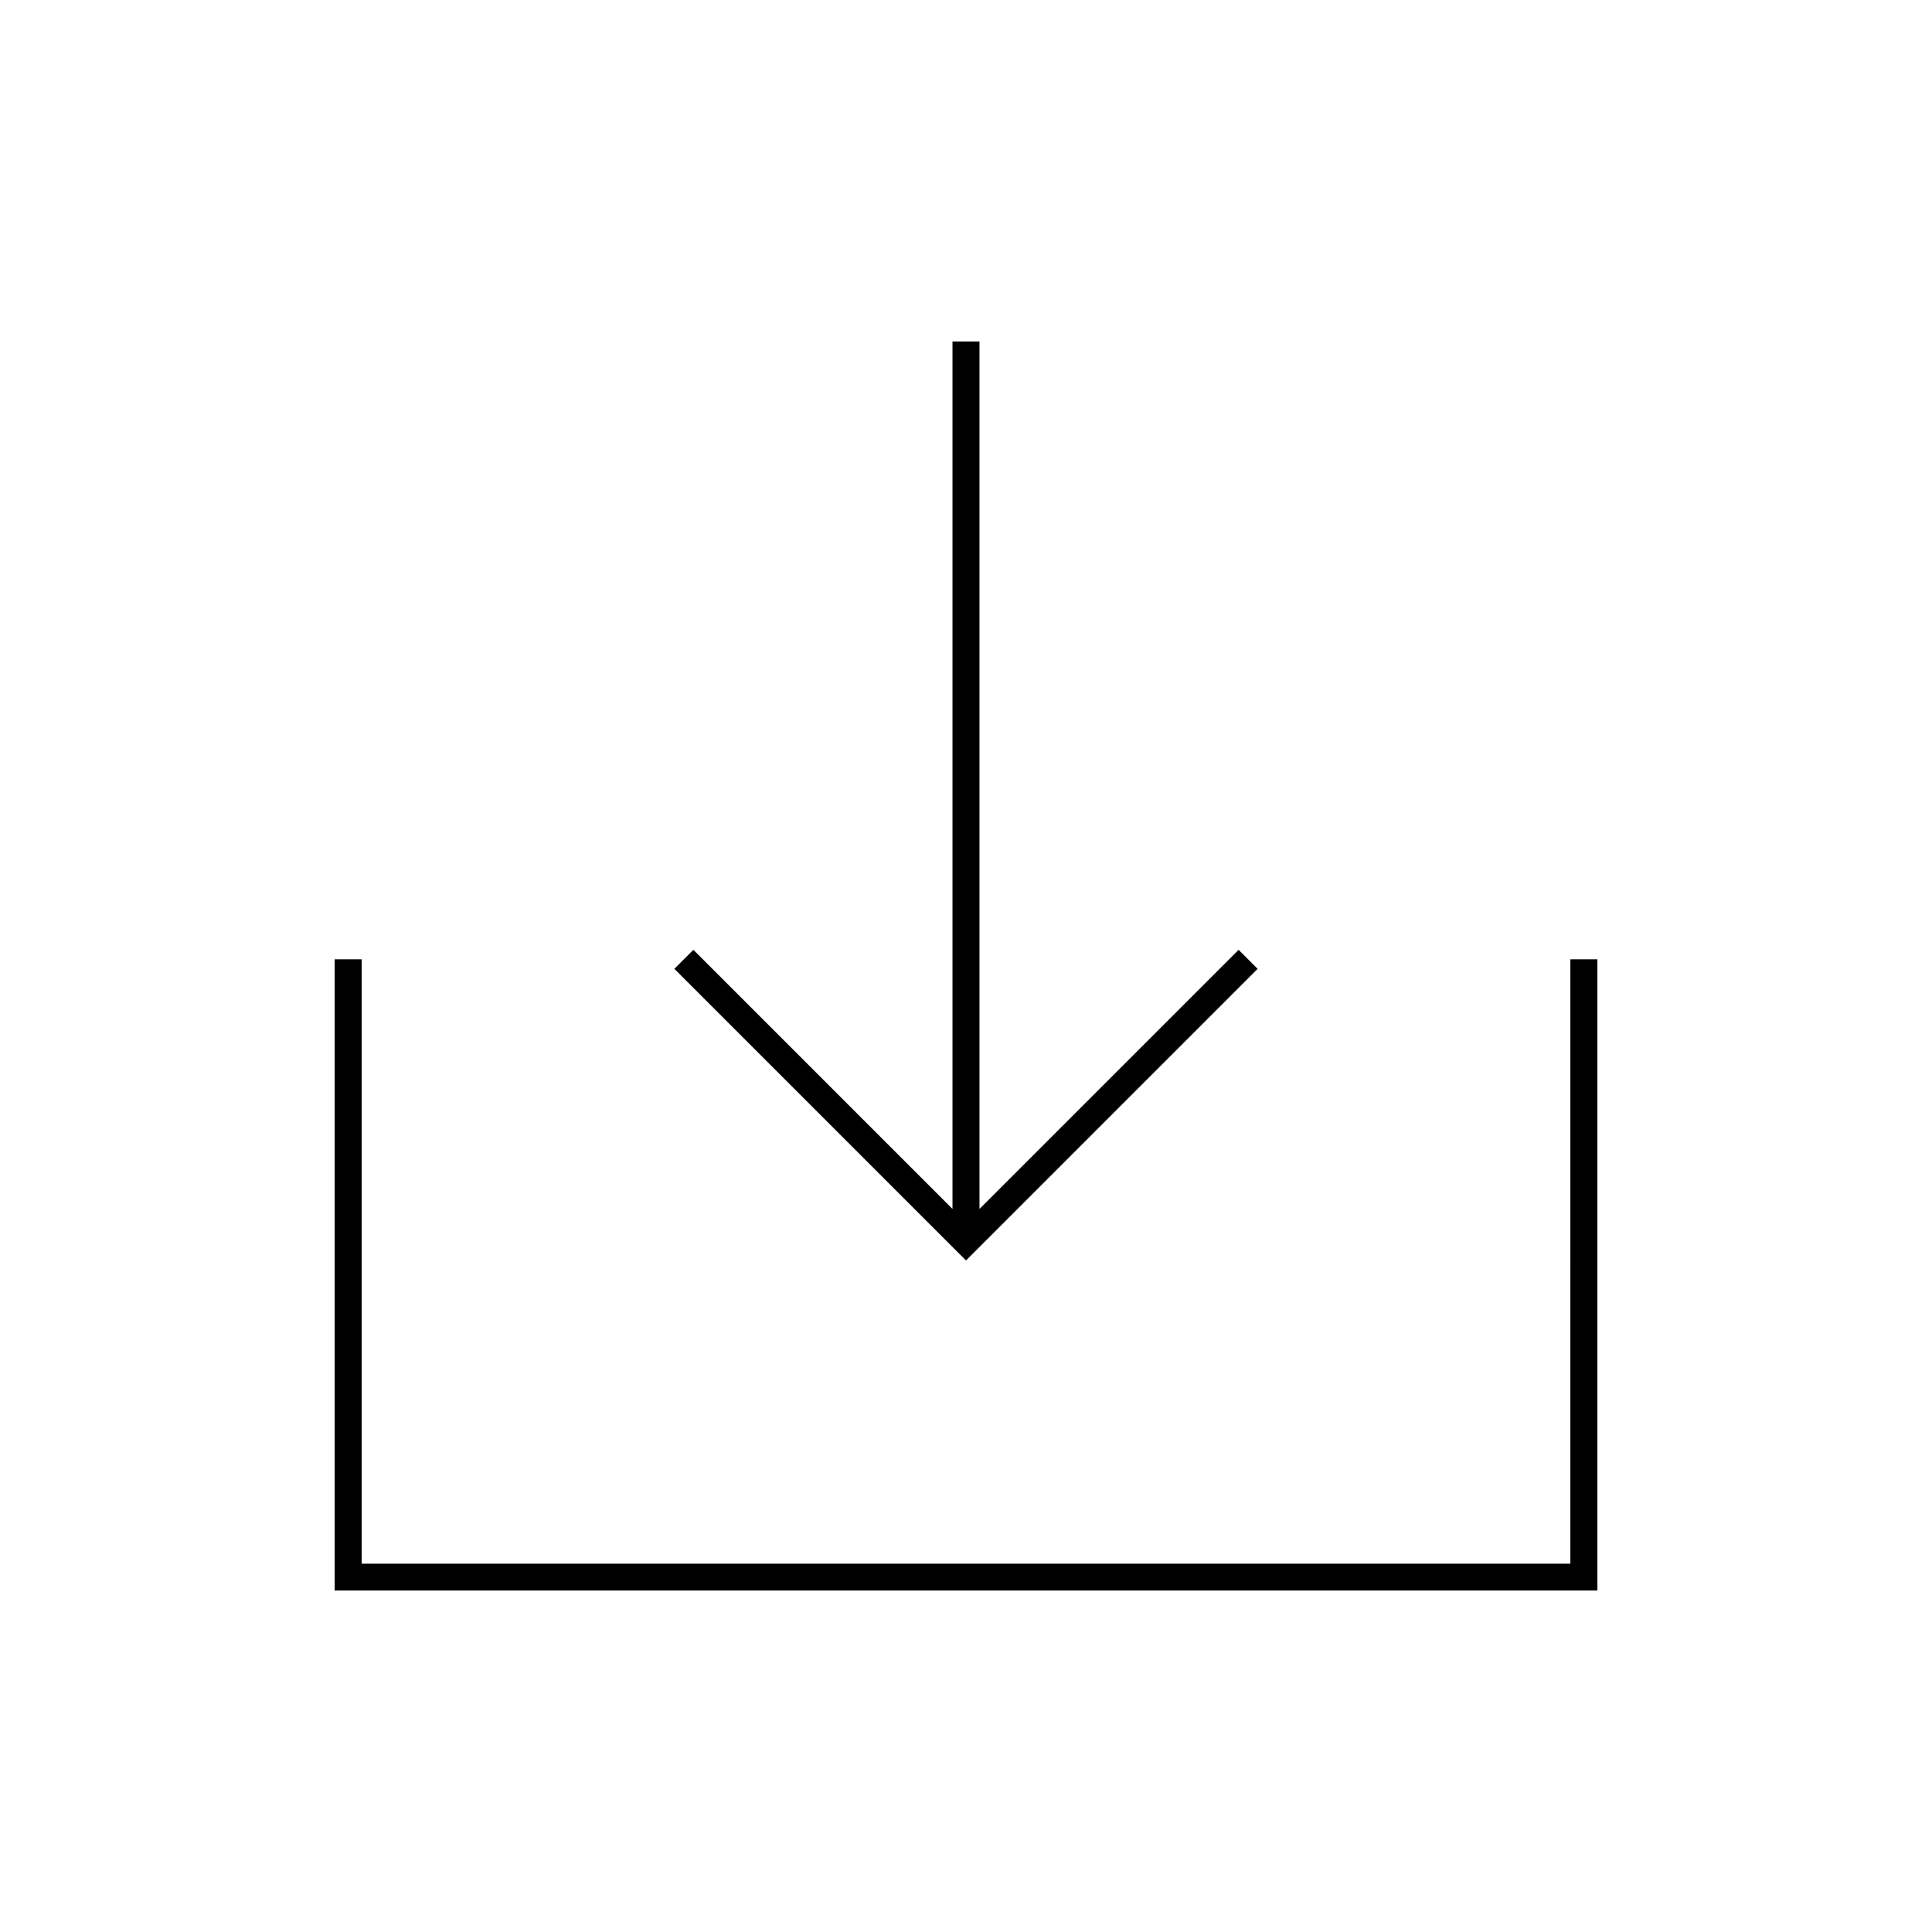 <?xml version="1.0" encoding="UTF-8"?>
<!-- Uploaded to: ICON Repo, www.iconrepo.com, Generator: ICON Repo Mixer Tools -->
<svg fill="#000000" width="800px" height="800px" version="1.1" viewBox="144 144 512 512" xmlns="http://www.w3.org/2000/svg">
 <g>
  <path d="m560.16 558.39h-320.32v-160.16h-7.152v167.27h334.63v-167.27h-7.152z"/>
  <path d="m477.28 400.75-5.035-5.039-68.672 68.672v-229.89h-7.152v229.89l-68.668-68.672-5.039 5.039 77.285 77.285z"/>
 </g>
</svg>